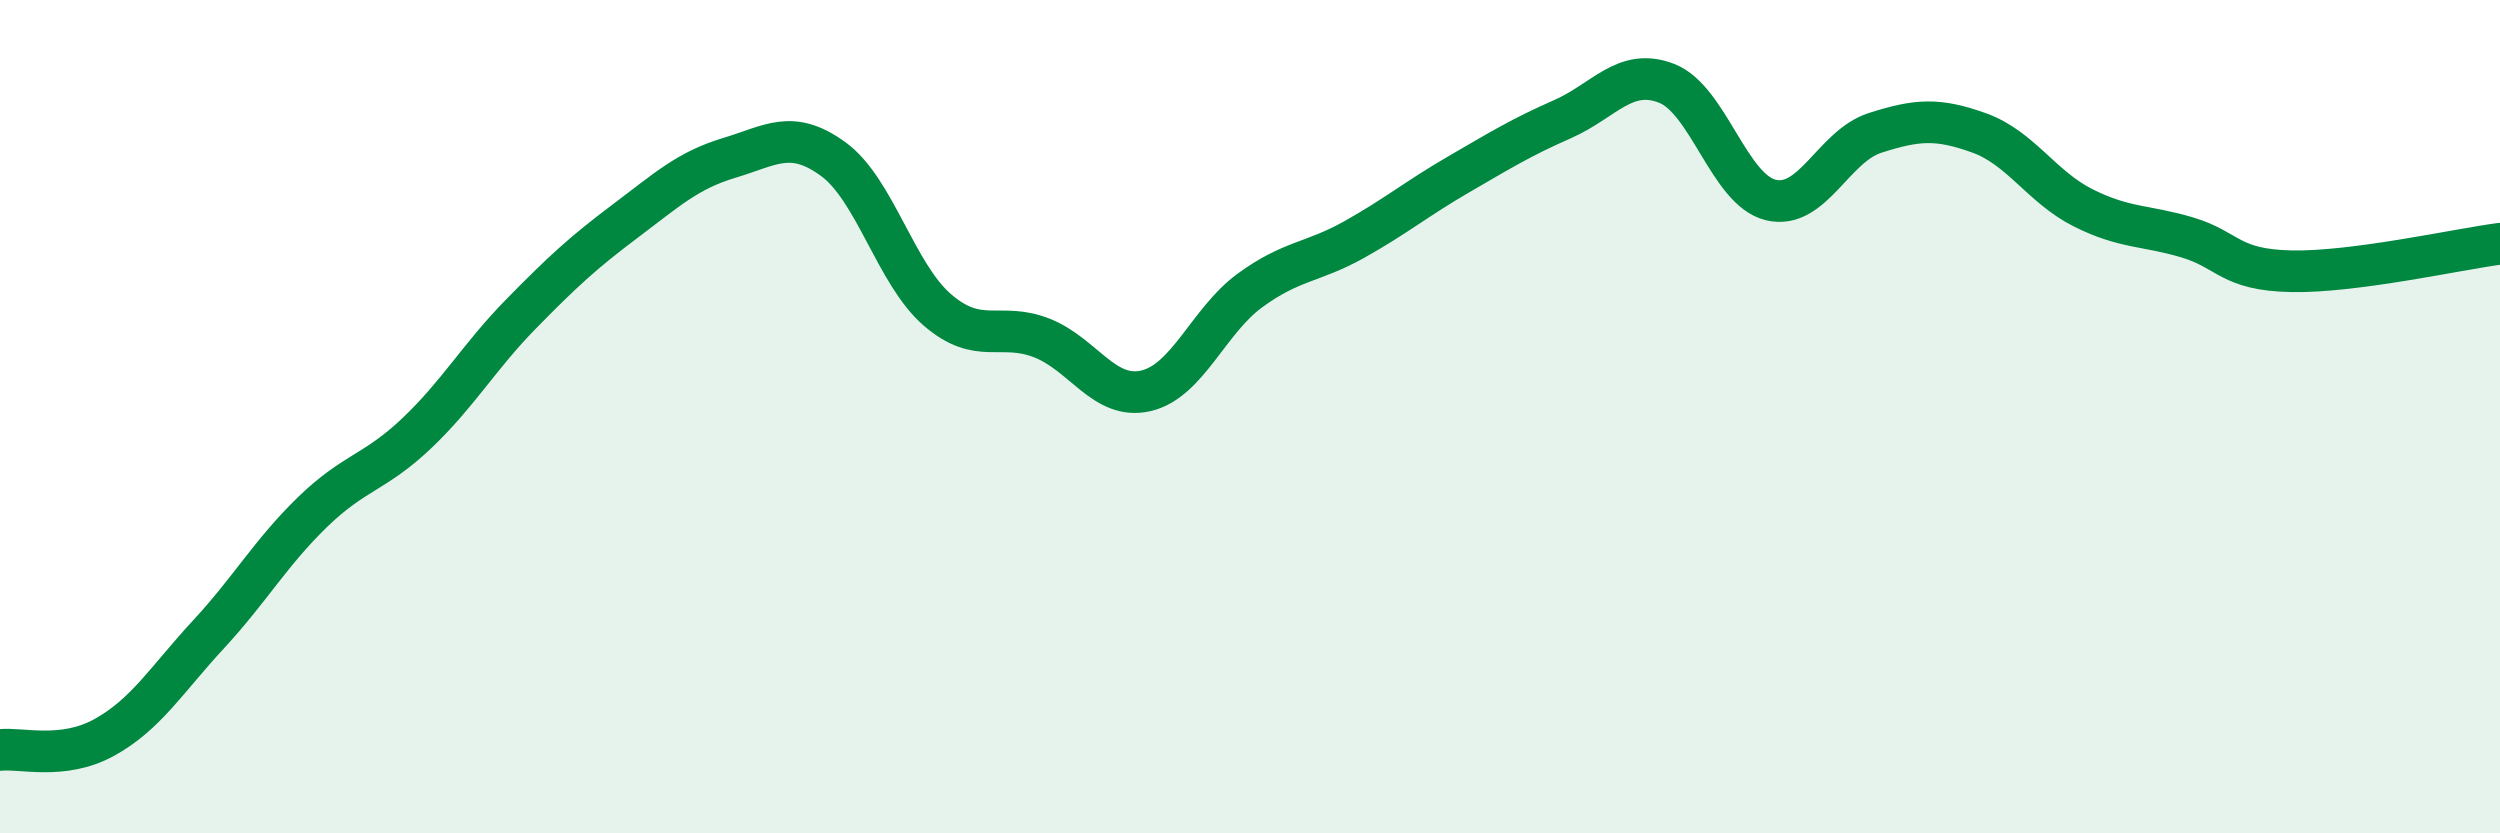 
    <svg width="60" height="20" viewBox="0 0 60 20" xmlns="http://www.w3.org/2000/svg">
      <path
        d="M 0,18 C 0.5,17.94 1.5,18.25 2.5,17.7 C 3.5,17.15 4,16.31 5,15.23 C 6,14.15 6.5,13.26 7.5,12.29 C 8.5,11.32 9,11.35 10,10.4 C 11,9.45 11.5,8.56 12.5,7.54 C 13.5,6.52 14,6.06 15,5.31 C 16,4.56 16.5,4.09 17.5,3.79 C 18.5,3.49 19,3.09 20,3.82 C 21,4.55 21.5,6.58 22.5,7.44 C 23.5,8.3 24,7.72 25,8.11 C 26,8.5 26.5,9.61 27.5,9.38 C 28.5,9.15 29,7.7 30,6.97 C 31,6.24 31.5,6.31 32.5,5.75 C 33.5,5.19 34,4.77 35,4.19 C 36,3.61 36.5,3.3 37.5,2.86 C 38.5,2.42 39,1.61 40,2 C 41,2.39 41.5,4.56 42.5,4.8 C 43.5,5.04 44,3.51 45,3.19 C 46,2.87 46.5,2.83 47.5,3.19 C 48.5,3.55 49,4.49 50,4.99 C 51,5.49 51.5,5.4 52.5,5.7 C 53.5,6 53.5,6.48 55,6.51 C 56.5,6.54 59,5.98 60,5.85L60 20L0 20Z"
        fill="#008740"
        opacity="0.1"
        stroke-linecap="round"
        stroke-linejoin="round"
      />
      <path
        d="M 0,18 C 0.5,17.94 1.5,18.25 2.5,17.7 C 3.5,17.15 4,16.31 5,15.23 C 6,14.15 6.5,13.26 7.5,12.29 C 8.5,11.32 9,11.35 10,10.4 C 11,9.45 11.5,8.56 12.5,7.54 C 13.5,6.52 14,6.06 15,5.31 C 16,4.56 16.5,4.09 17.5,3.79 C 18.5,3.49 19,3.09 20,3.82 C 21,4.55 21.5,6.58 22.5,7.44 C 23.5,8.3 24,7.72 25,8.11 C 26,8.5 26.5,9.61 27.5,9.38 C 28.5,9.15 29,7.7 30,6.97 C 31,6.24 31.5,6.31 32.5,5.75 C 33.5,5.19 34,4.77 35,4.19 C 36,3.61 36.5,3.3 37.5,2.86 C 38.5,2.42 39,1.61 40,2 C 41,2.39 41.5,4.56 42.5,4.8 C 43.5,5.04 44,3.51 45,3.19 C 46,2.87 46.5,2.83 47.5,3.19 C 48.5,3.55 49,4.49 50,4.99 C 51,5.49 51.5,5.4 52.5,5.7 C 53.5,6 53.5,6.48 55,6.51 C 56.5,6.54 59,5.98 60,5.85"
        stroke="#008740"
        stroke-width="1"
        fill="none"
        stroke-linecap="round"
        stroke-linejoin="round"
      />
    </svg>
  